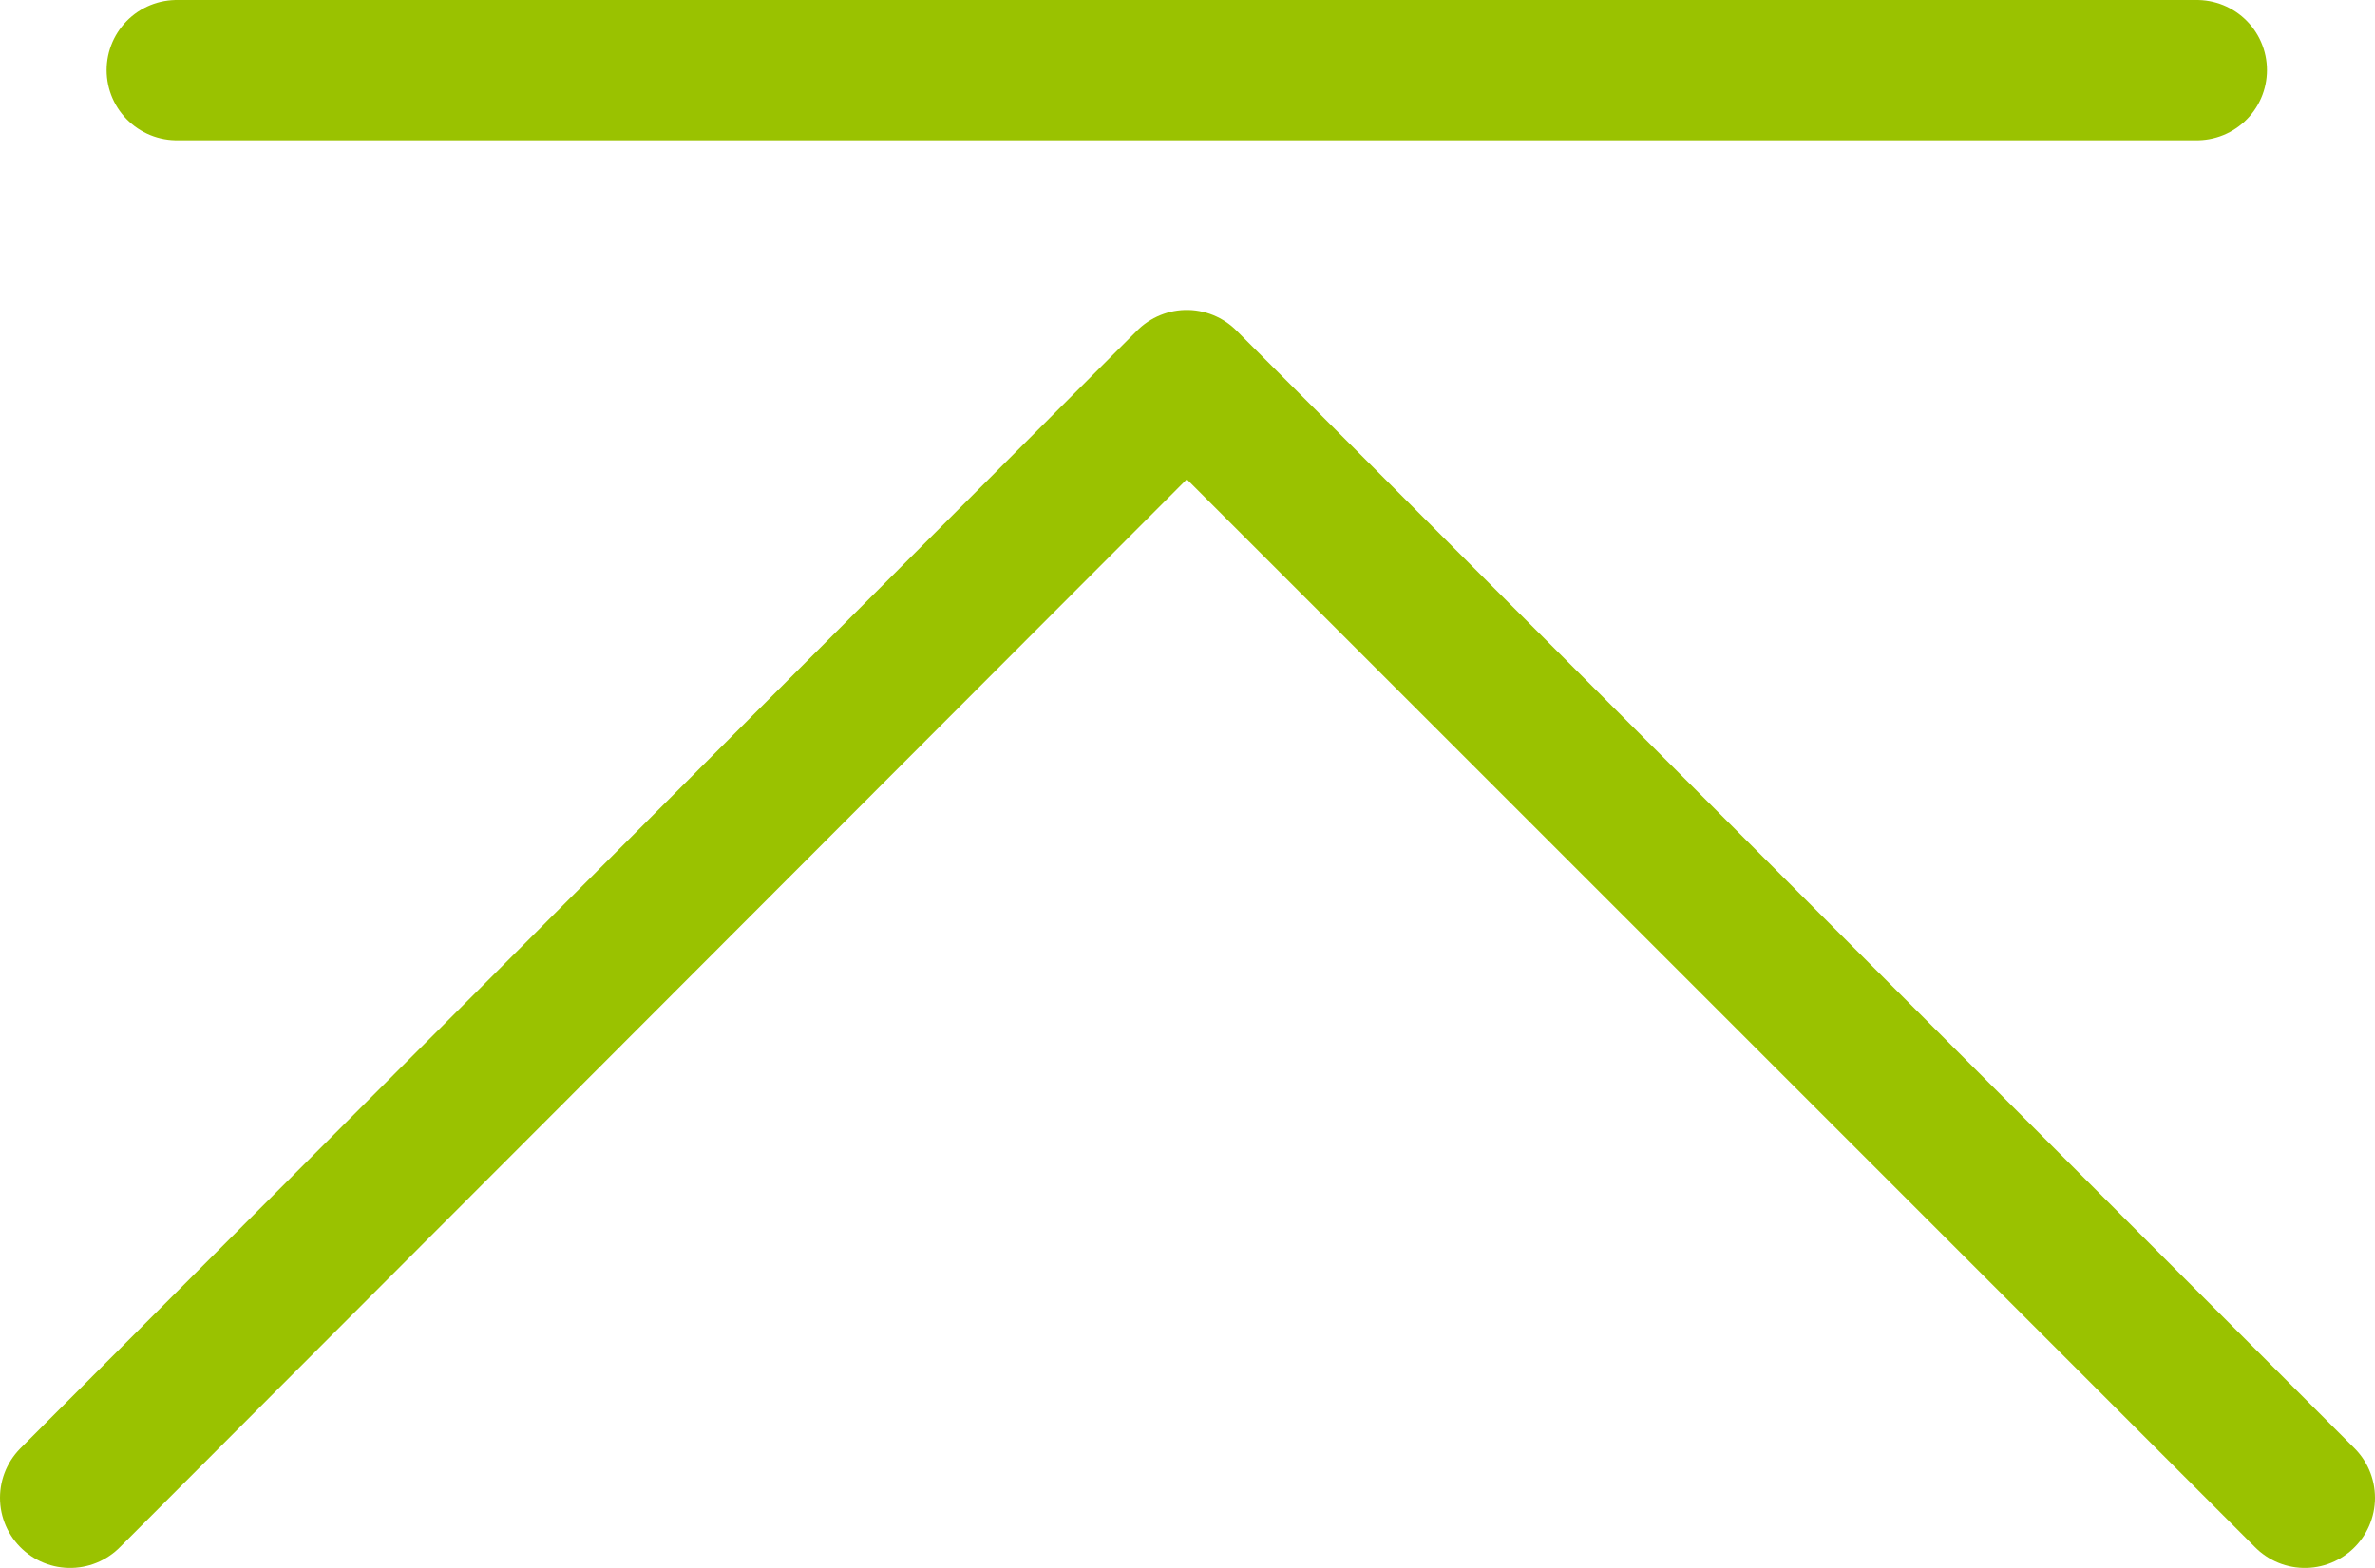 <svg id="图层_1" data-name="图层 1" xmlns="http://www.w3.org/2000/svg" viewBox="0 0 16.93 11.18"><defs><style>.cls-1,.cls-2{fill:none;stroke:#9ac200;stroke-linecap:round;}.cls-1{stroke-linejoin:round;}.cls-2{stroke-miterlimit:10;}</style></defs><title>箭头（绿）</title><polyline class="cls-1" points="0.5 10.68 8.46 2.71 16.43 10.68"/><line class="cls-2" x1="1.26" y1="0.5" x2="15.66" y2="0.5"/></svg>